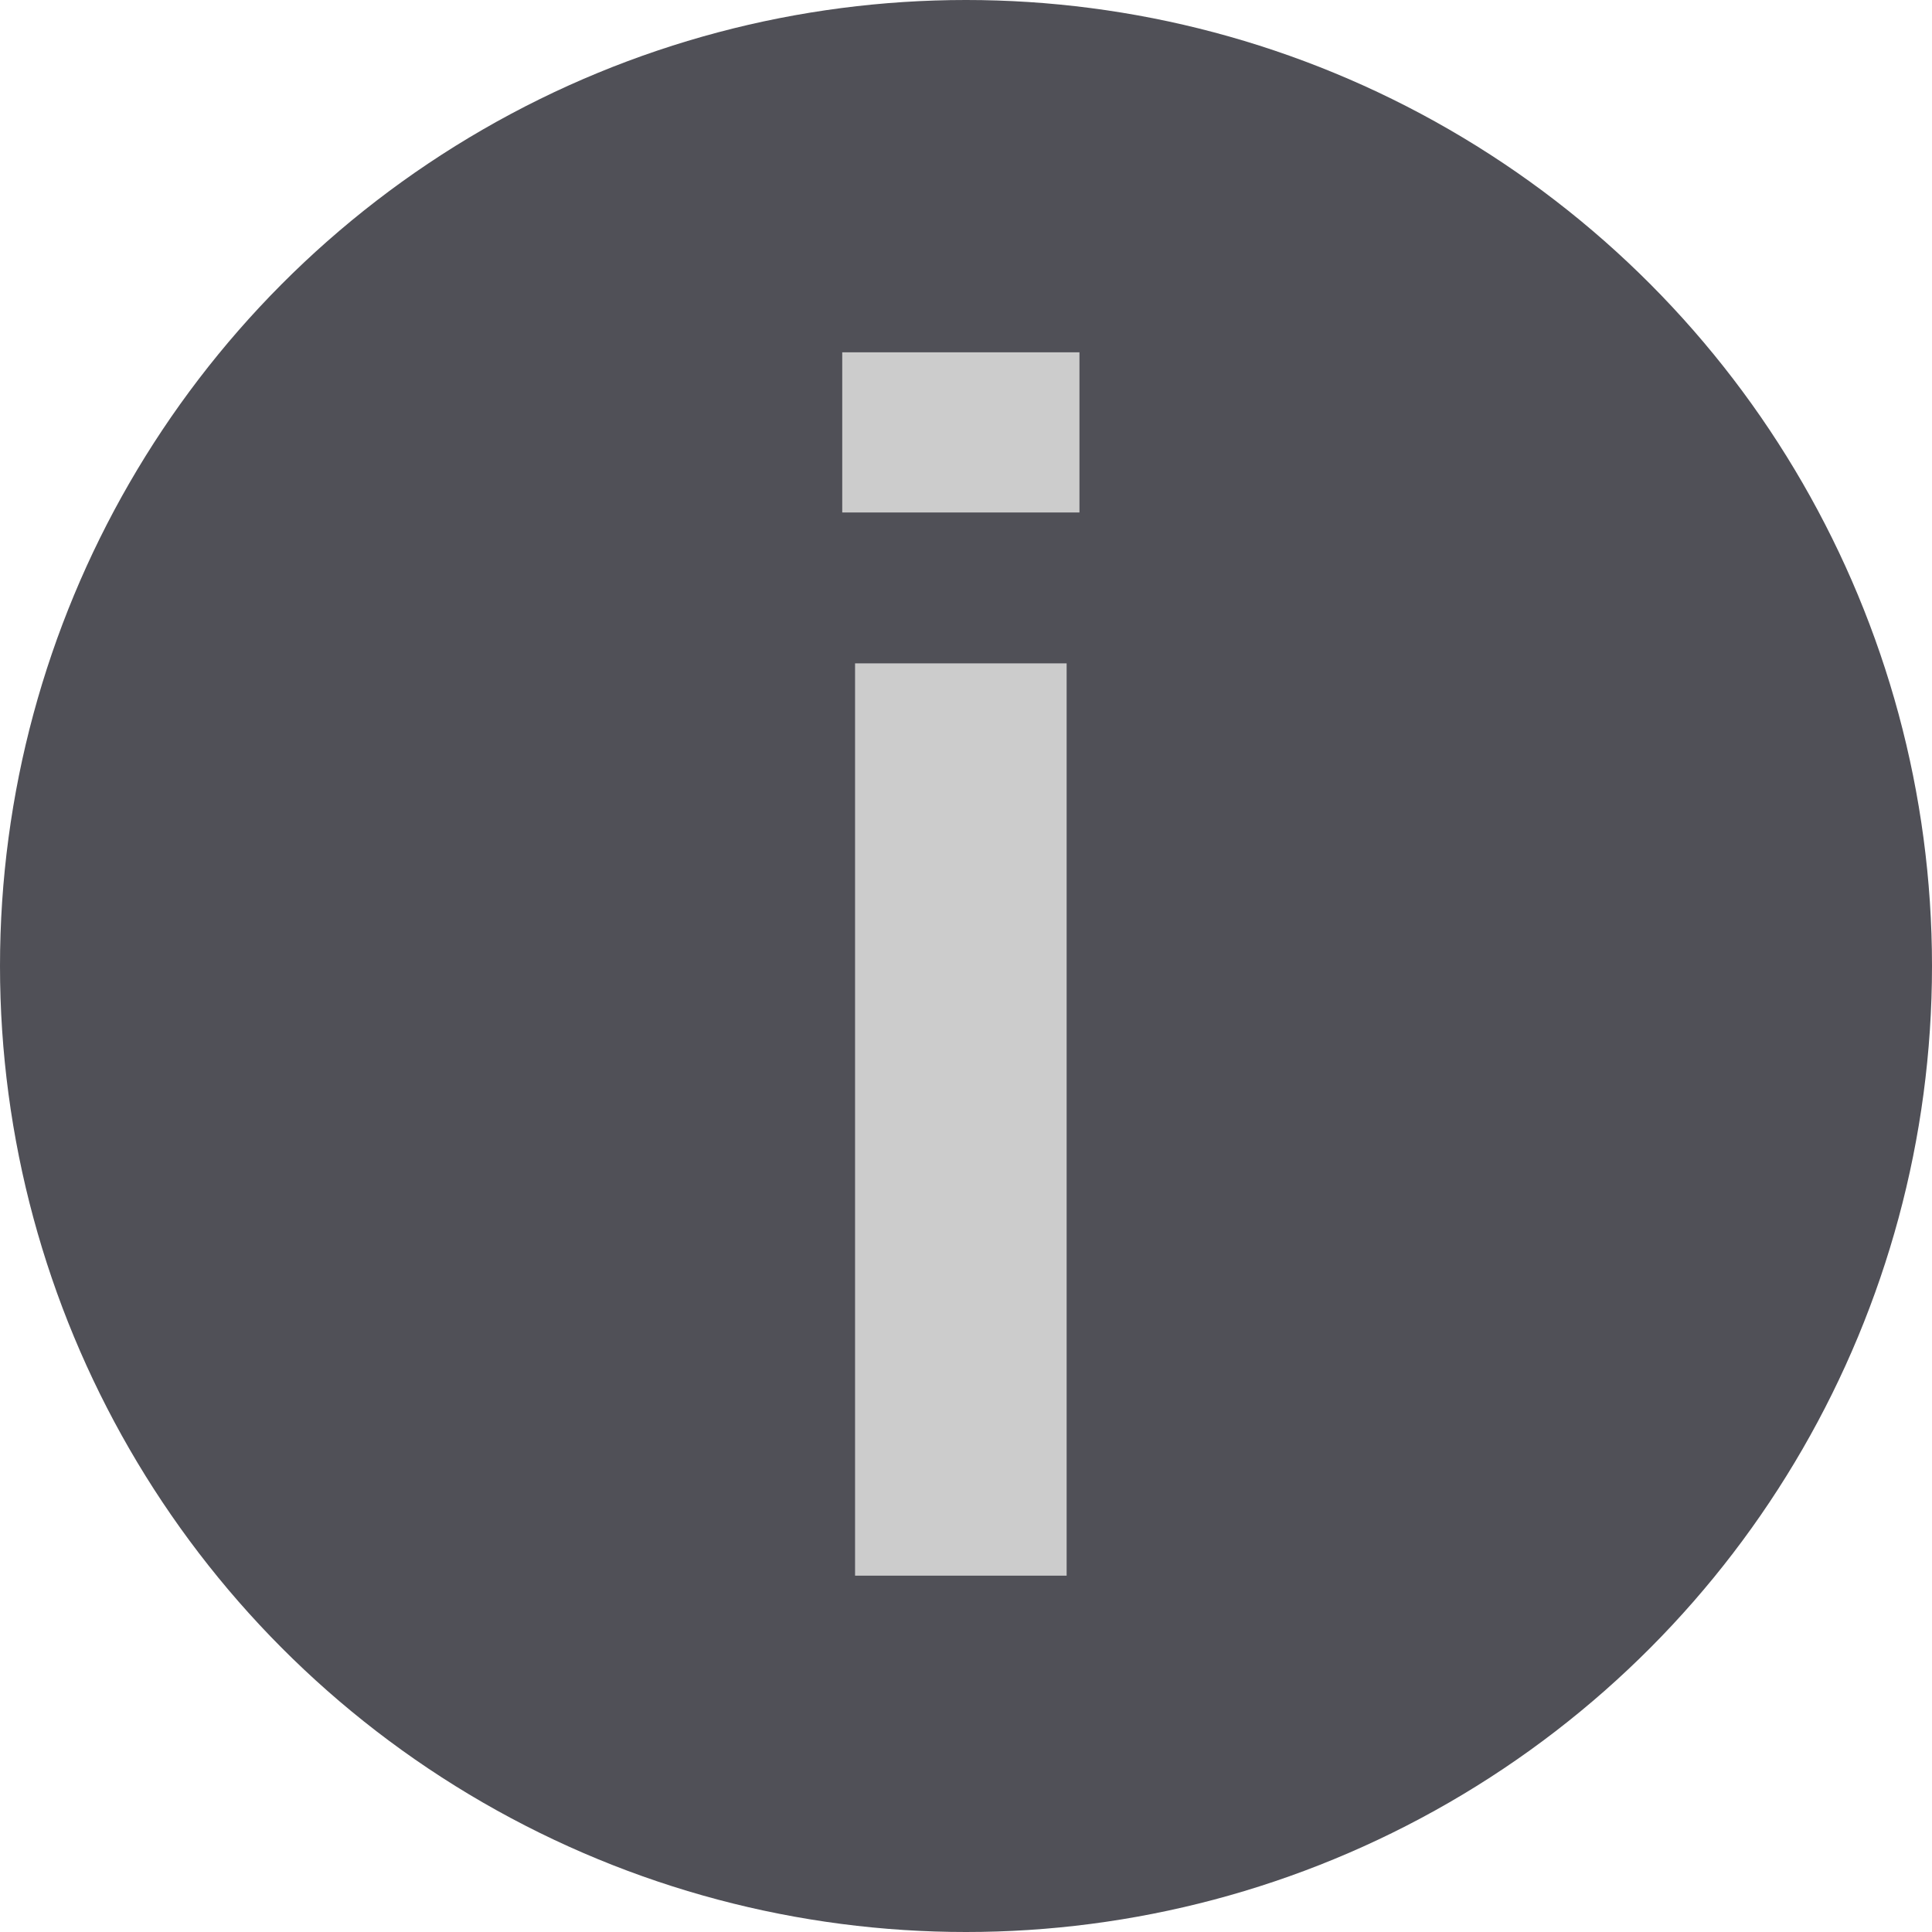 <!DOCTYPE svg PUBLIC "-//W3C//DTD SVG 1.0//EN"    "http://www.w3.org/TR/2001/REC-SVG-20010904/DTD/svg10.dtd">
<svg 
	xmlns:x="http://ns.adobe.com/Extensibility/1.0/"
	xmlns:i="http://ns.adobe.com/AdobeIllustrator/10.0/"
	xmlns:graph="http://ns.adobe.com/Graphs/1.0/"
	i:viewOrigin="133.0557 651.6289"
	i:rulerOrigin="0 0"
	i:pageBounds="0 841.8896 595.2754 0"
	xmlns="http://www.w3.org/2000/svg"
	xmlns:xlink="http://www.w3.org/1999/xlink"
	xmlns:a="http://ns.adobe.com/AdobeSVGViewerExtensions/3.0/"
	width="330.276"
	height="330.272"
	viewBox="0 0 330.276 330.272"
	overflow="visible"
	enable-background="new 0 0 330.276 330.272"
	xml:space="preserve">
	<g id="infogrey">
		<circle i:knockout="Off" fill="#505057" cx="165.138" cy="165.138" r="165.138"/> 
		<g i:knockout="Off">
			<path i:knockout="Off" fill="#cccccc" d="M184.534,87.608H143.98v-27.38h40.554V87.608z M182.341,269.361h-36.168v-155.96
			h36.168V269.361z"/>
		</g>
  </g>
</svg>
